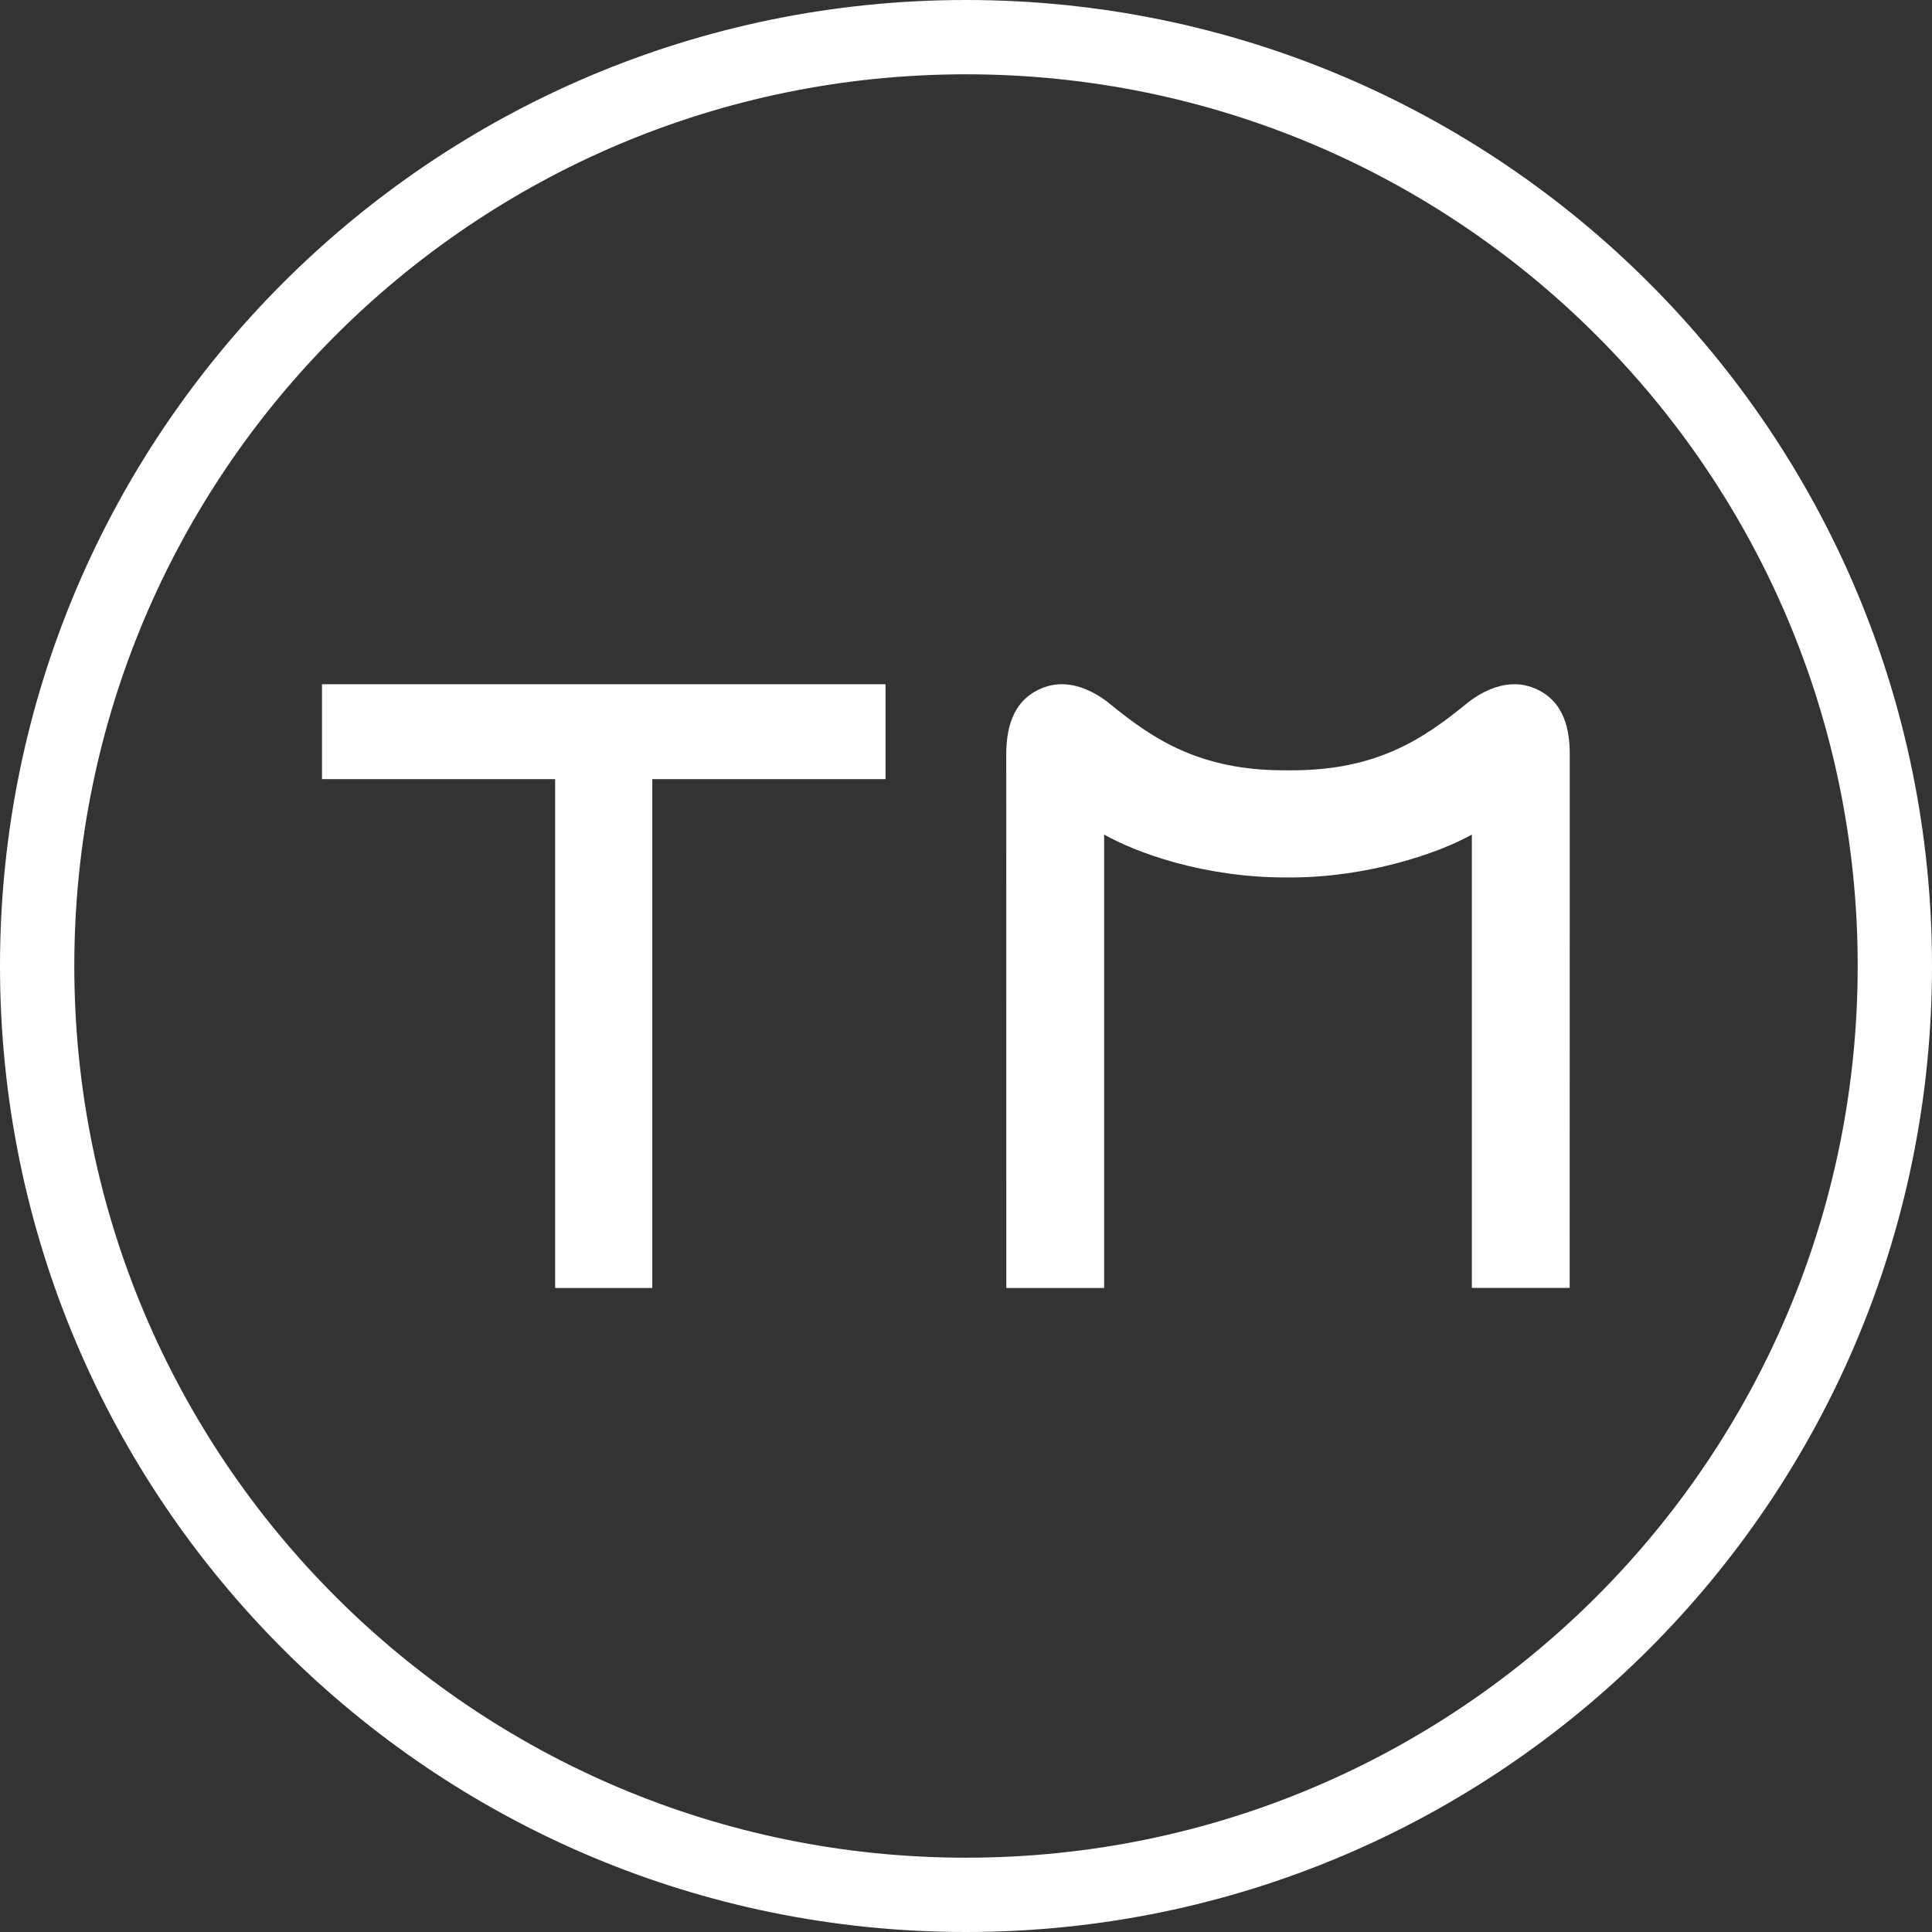 <?xml version="1.0" encoding="UTF-8"?>
<svg width="24px" height="24px" viewBox="0 0 24 24" version="1.1" xmlns="http://www.w3.org/2000/svg" xmlns:xlink="http://www.w3.org/1999/xlink">
    <rect x="0" y="0" width="24" height="24" fill="#333333" stroke="none"/>
    <!-- Generator: Sketch 59.1 (86144) - https://sketch.com -->
    <title>Icons/TM</title>
    <desc>Created with Sketch.</desc>
    <g id="探索樱雪(5P)" stroke="none" stroke-width="1" fill="none" fill-rule="evenodd">
        <g id="INSE_Brand_business-school备份" transform="translate(-1030, -23)" fill="#FFFFFF">
            <g id="Web---Navigation-Bar">
                <g id="Icons/TM" transform="translate(1018, 11)">
                    <path d="M24,12 C30.627,12 36,17.373 36,24 C36,30.627 30.627,36 24,36 C17.373,36 12,30.627 12,24 C12,17.373 17.373,12 24,12 Z M24,12.923 C17.882,12.923 12.923,17.882 12.923,24 C12.923,30.118 17.882,35.077 24,35.077 C30.118,35.077 35.077,30.118 35.077,24 C35.077,17.882 30.118,12.923 24,12.923 Z M23,20.5 L23,21.679 L20.103,21.679 L20.103,28 L18.896,28 L18.896,21.679 L16,21.679 L16,20.5 L23,20.5 Z M31.062,20.55 C31.441,20.707 31.502,21.082 31.5,21.38 L31.5,22.741 C31.5,24.094 31.5,26.172 31.499,27.999 L30.284,27.999 L30.284,22.367 C29.882,22.595 28.994,22.9 28.034,22.9 L27.966,22.9 C26.956,22.9 26.119,22.595 25.716,22.367 L25.716,28 L24.501,28 L24.501,26.881 C24.501,24.426 24.5,21.878 24.5,21.381 C24.5,21.082 24.56,20.708 24.94,20.55 C25.347,20.38 25.725,20.692 25.799,20.753 C26.331,21.186 26.907,21.569 27.954,21.569 L28.049,21.569 C29.094,21.569 29.671,21.186 30.203,20.753 C30.277,20.692 30.656,20.38 31.062,20.55 Z" id="INSE_Icon/Shop/TM"></path>
                </g>
            </g>
        </g>
    </g>
</svg>